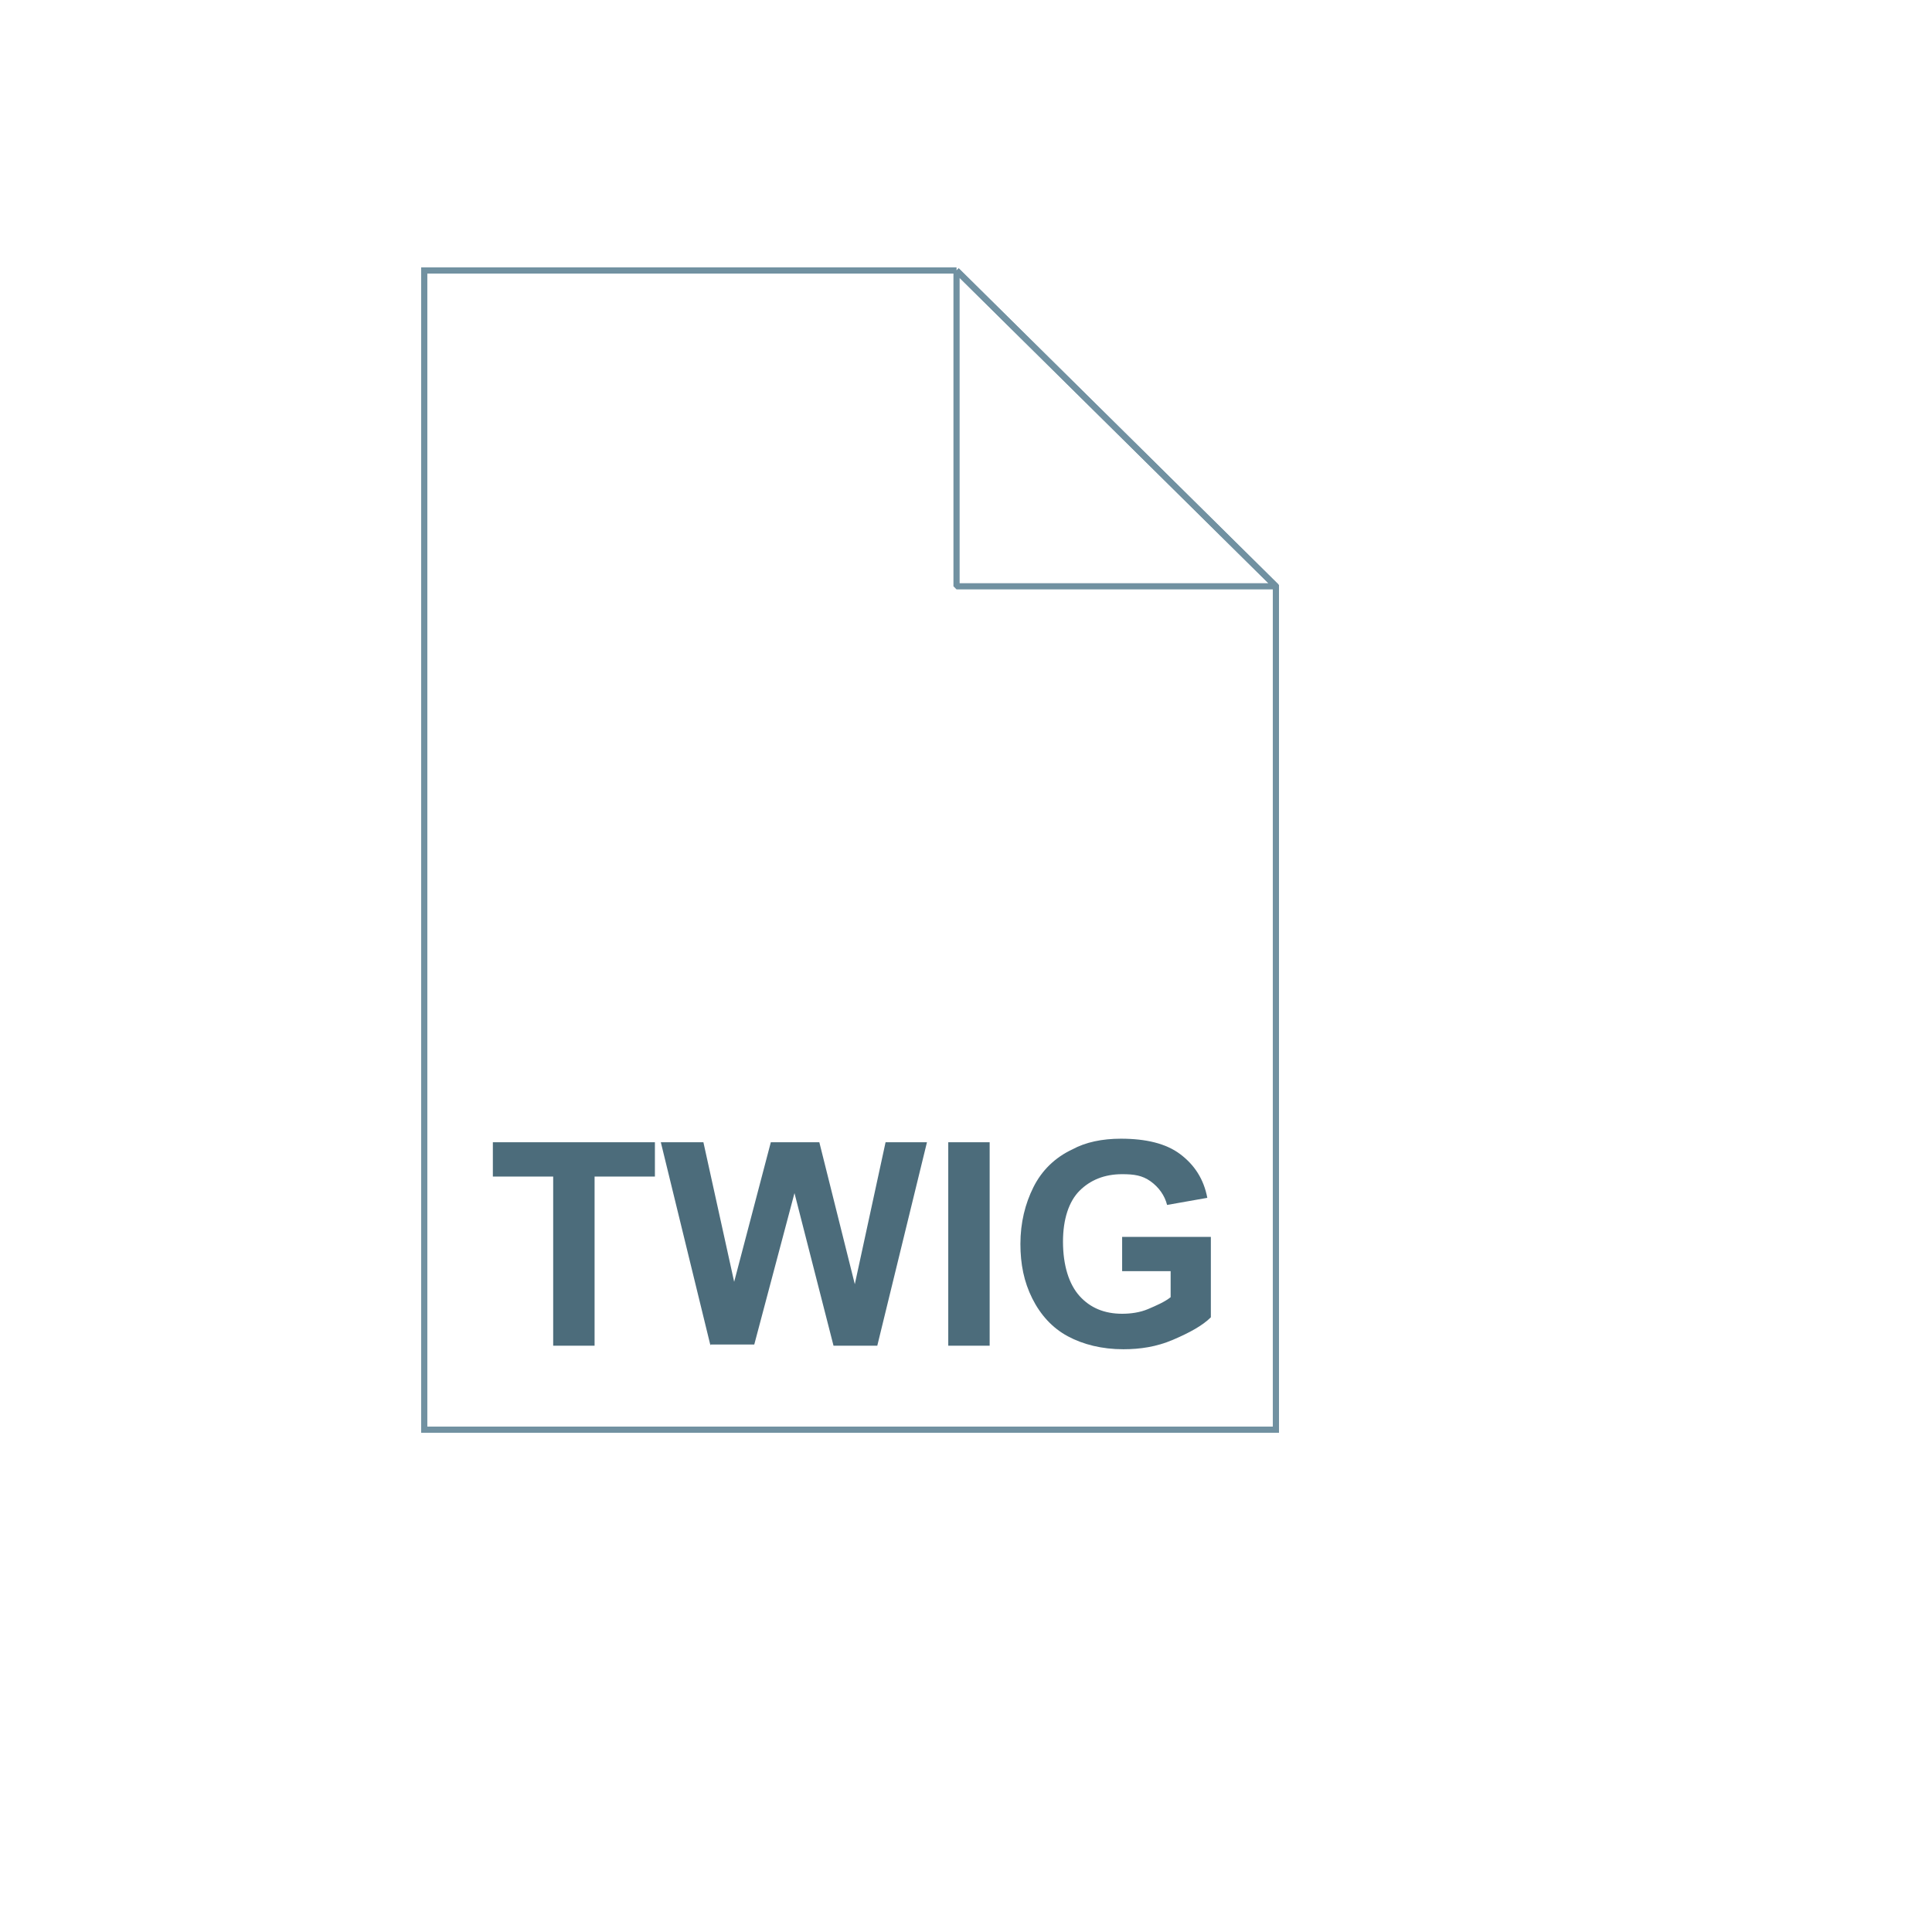 <svg xmlns="http://www.w3.org/2000/svg" version="1.1" xmlns:xlink="http://www.w3.org/1999/xlink" width="100%" height="100%" id="svgWorkerArea" viewBox="-25 -25 625 625" xmlns:idraw="https://idraw.muisca.co" style="background: white;"><defs id="defsdoc"><pattern id="patternBool" x="0" y="0" width="10" height="10" patternUnits="userSpaceOnUse" patternTransform="rotate(35)"><circle cx="5" cy="5" r="4" style="stroke: none;fill: #ff000070;"></circle></pattern></defs><g id="fileImp-746366907" class="cosito"><path id="pathImp-672206573" fill="url(#a)" class="grouped" d="M284.439 62.5C284.439 62.5 387.755 164.668 387.755 164.668 387.755 164.668 387.755 437.5 387.755 437.5 387.755 437.5 112.245 437.5 112.245 437.5 112.245 437.5 112.245 62.5 112.245 62.5 112.245 62.5 284.439 62.5 284.439 62.5 284.439 62.5 284.439 62.5 284.439 62.5"></path><path id="pathImp-240138985" fill-opacity="0" stroke="#7191a1" stroke-width="2" class="grouped" d="M284.439 62.5C284.439 62.5 387.755 164.668 387.755 164.668 387.755 164.668 387.755 437.5 387.755 437.5 387.755 437.5 112.245 437.5 112.245 437.5 112.245 437.5 112.245 62.5 112.245 62.5 112.245 62.5 284.439 62.5 284.439 62.5 284.439 62.5 284.439 62.5 284.439 62.5"></path><path id="pathImp-287616981" fill="url(#b)" class="grouped" d="M284.439 62.5C284.439 62.5 387.755 164.668 387.755 164.668 387.755 164.668 284.439 164.668 284.439 164.668 284.439 164.668 284.439 62.5 284.439 62.5 284.439 62.5 284.439 62.5 284.439 62.5"></path><path id="pathImp-258591266" fill-opacity="0" stroke="#7191a1" stroke-linejoin="bevel" stroke-width="2" class="grouped" d="M284.439 62.5C284.439 62.5 387.755 164.668 387.755 164.668 387.755 164.668 284.439 164.668 284.439 164.668 284.439 164.668 284.439 62.5 284.439 62.5 284.439 62.5 284.439 62.5 284.439 62.5"></path><path id="pathImp-624947855" fill="#4c6c7b" class="grouped" d="M153.954 410.332C153.954 410.332 153.954 355.612 153.954 355.612 153.954 355.612 134.439 355.612 134.439 355.612 134.439 355.612 134.439 344.515 134.439 344.515 134.439 344.515 186.862 344.515 186.862 344.515 186.862 344.515 186.862 355.612 186.862 355.612 186.862 355.612 167.347 355.612 167.347 355.612 167.347 355.612 167.347 410.332 167.347 410.332 167.347 410.332 153.954 410.332 153.954 410.332 153.954 410.332 153.954 410.332 153.954 410.332M204.847 410.332C204.847 410.332 188.775 344.515 188.775 344.515 188.775 344.515 202.551 344.515 202.551 344.515 202.551 344.515 212.5 389.668 212.5 389.668 212.5 389.668 224.362 344.515 224.362 344.515 224.362 344.515 240.051 344.515 240.051 344.515 240.051 344.515 251.531 390.434 251.531 390.434 251.531 390.434 261.48 344.515 261.48 344.515 261.48 344.515 274.872 344.515 274.872 344.515 274.872 344.515 258.801 410.332 258.801 410.332 258.801 410.332 244.643 410.332 244.643 410.332 244.643 410.332 232.015 360.969 232.015 360.969 232.015 360.969 219.005 409.949 219.005 409.949 219.005 409.949 204.847 409.949 204.847 409.949 204.847 409.949 204.847 410.332 204.847 410.332M281.76 410.332C281.76 410.332 281.76 344.515 281.76 344.515 281.76 344.515 295.153 344.515 295.153 344.515 295.153 344.515 295.153 410.332 295.153 410.332 295.153 410.332 281.76 410.332 281.76 410.332 281.76 410.332 281.76 410.332 281.76 410.332M338.01 386.224C338.01 386.224 338.01 375.128 338.01 375.128 338.01 375.128 366.709 375.128 366.709 375.128 366.709 375.128 366.709 401.148 366.709 401.148 364.031 403.827 359.821 406.123 354.464 408.418 349.107 410.714 343.75 411.48 338.393 411.48 331.505 411.48 325.383 409.949 320.408 407.27 315.434 404.592 311.607 400.383 308.929 395.026 306.25 389.668 305.102 383.929 305.102 377.423 305.102 370.536 306.633 364.413 309.311 359.056 311.99 353.699 316.199 349.49 321.939 346.811 326.148 344.515 331.505 343.367 337.627 343.367 345.663 343.367 352.168 344.898 356.76 348.342 361.352 351.786 364.413 356.378 365.561 362.5 365.561 362.5 352.551 364.796 352.551 364.796 351.786 361.735 349.872 359.056 347.194 357.143 344.515 355.23 341.837 354.847 338.01 354.847 332.27 354.847 327.679 356.76 324.235 360.204 320.791 363.648 318.877 369.388 318.877 376.658 318.877 384.311 320.791 390.434 324.235 394.26 327.679 398.087 332.27 400 338.01 400 340.689 400 343.75 399.617 346.429 398.469 349.107 397.321 351.786 396.173 353.699 394.643 353.699 394.643 353.699 386.224 353.699 386.224 353.699 386.224 338.01 386.224 338.01 386.224 338.01 386.224 338.01 386.224 338.01 386.224"></path><path id="pathImp-96388495" fill="url(#c)" class="grouped" d="M321.173 302.041C310.842 210.969 333.418 235.459 333.418 235.459 308.546 205.995 295.918 236.607 289.796 265.689 286.735 219.388 272.194 143.24 215.179 144.388 246.173 144.388 248.087 207.143 245.025 252.296 217.857 204.082 157.398 207.908 157.398 207.908 157.398 207.908 202.551 205.995 202.551 302.041 202.551 302.041 321.173 302.041 321.173 302.041 321.173 302.041 321.173 302.041 321.173 302.041"></path></g></svg>